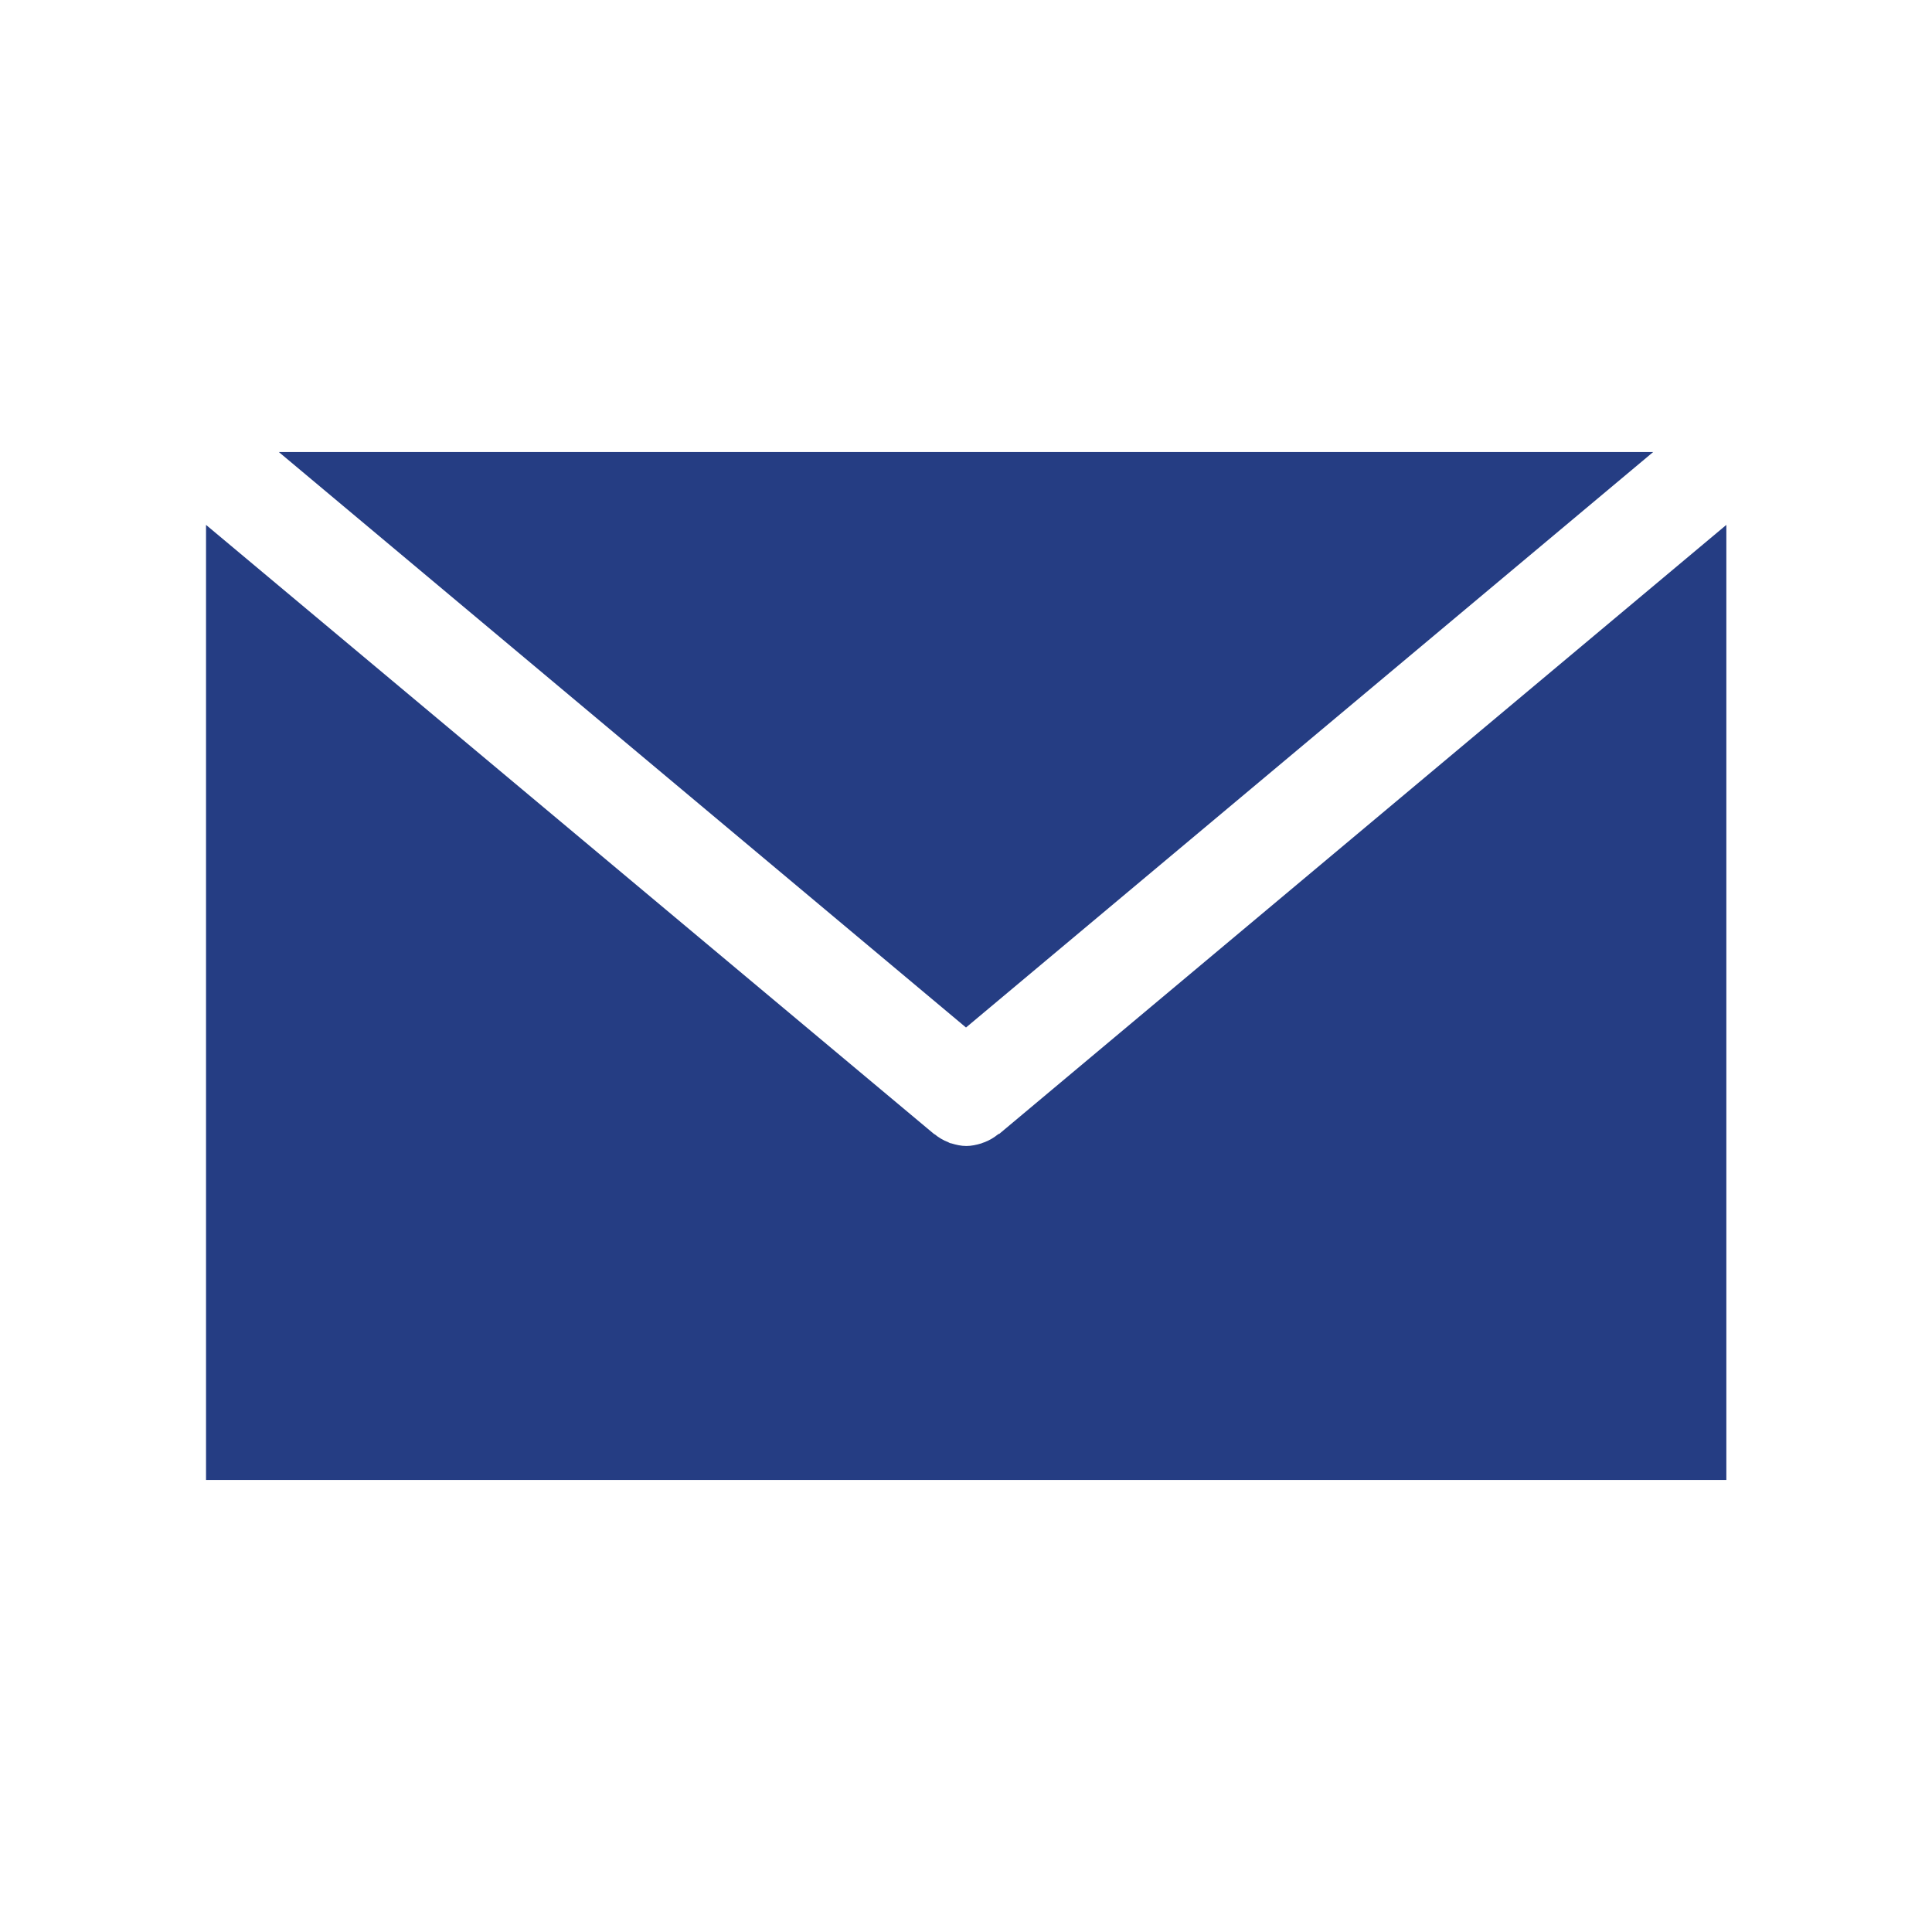 <?xml version="1.0" encoding="UTF-8"?>
<svg id="Layer_1" xmlns="http://www.w3.org/2000/svg" version="1.1" viewBox="0 0 512 512">
  <!-- Generator: Adobe Illustrator 29.7.1, SVG Export Plug-In . SVG Version: 2.1.1 Build 8)  -->
  <defs>
    <style>
      .st0 {
        fill: #253d83;
      }
    </style>
  </defs>
  <polygon class="st0" points="73.9 119.8 256 272.3 438.1 119.8 73.9 119.8"/>
  <path class="st0" d="M264.7,300.5c0,0-.1,0-.2.1-1.1.9-2.3,1.6-3.6,2.1-.3.1-.6.2-.8.3-1.3.4-2.7.7-4,.7,0,0,0,0,0,0h0s0,0,0,0h0c-1.4,0-2.7-.3-4-.7-.3,0-.6-.2-.8-.3-1.3-.5-2.5-1.2-3.6-2.1,0,0-.1,0-.2-.1L54.6,139.1v253.1h402.9v-253.1l-192.7,161.4Z"/>
</svg>